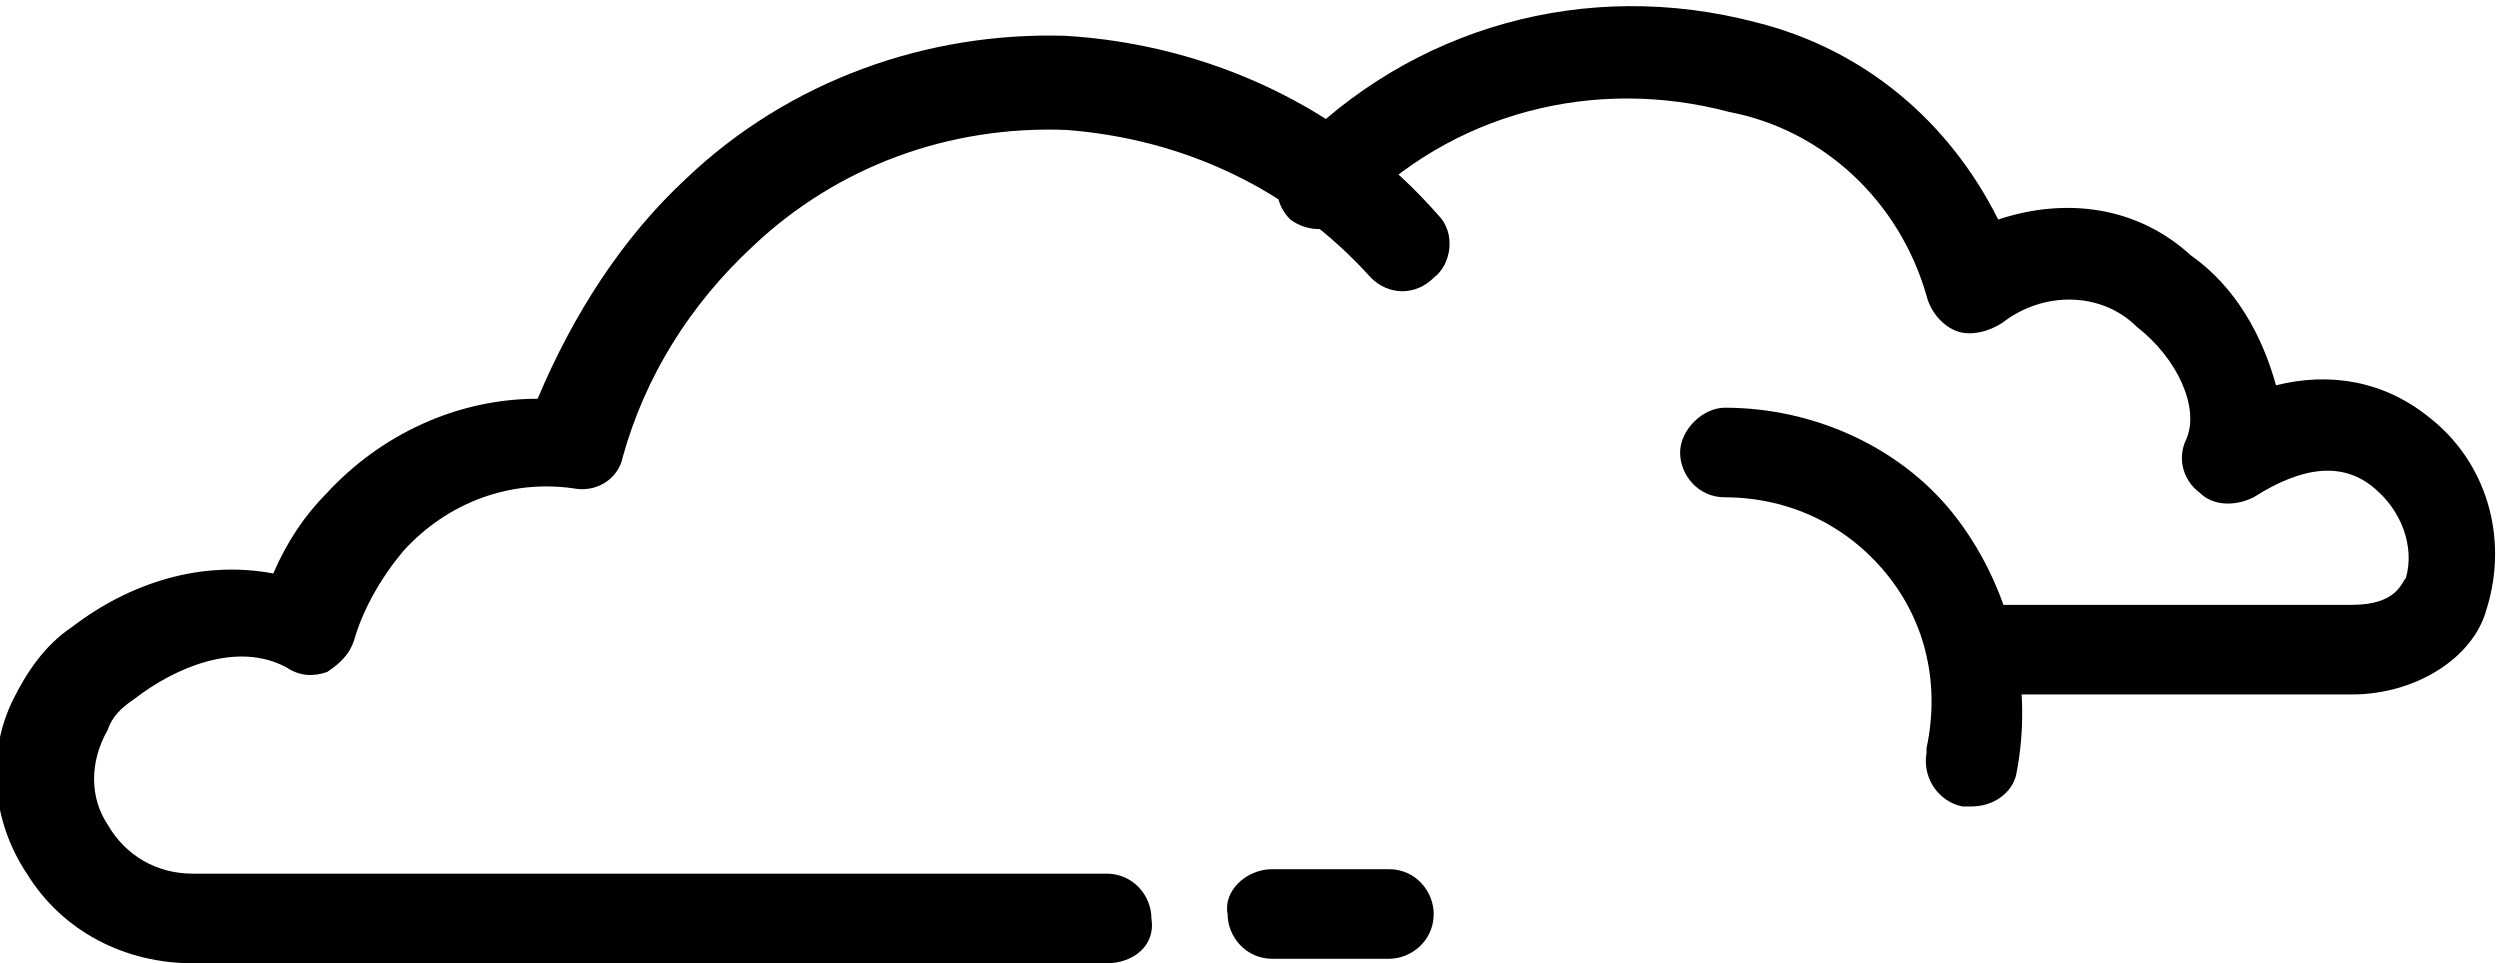 <?xml version="1.0" encoding="utf-8"?>
<!-- Generator: Adobe Illustrator 23.0.1, SVG Export Plug-In . SVG Version: 6.00 Build 0)  -->
<svg version="1.1" id="Layer_1" xmlns="http://www.w3.org/2000/svg" xmlns:xlink="http://www.w3.org/1999/xlink" x="0px" y="0px"
	 width="55.8px" height="21.5px" viewBox="0 0 55.8 21.5" style="enable-background:new 0 0 55.8 21.5;" xml:space="preserve">
<style type="text/css">
	.st0{fill-rule:evenodd;clip-rule:evenodd;}
</style>
<title>Asset 3</title>
<g>
	<g id="Layer_1-2">
		<g id="Group-11-Copy">
			<g>
				<path class="st0" d="M52.5,15.5H44c-0.6,0-1-0.5-1-1s0.5-1,1-1h8.5c1,0,1.1-0.5,1.2-0.6c0.2-0.7-0.1-1.5-0.7-2
					c-0.7-0.6-1.6-0.5-2.7,0.2c-0.4,0.2-0.9,0.2-1.2-0.1c-0.4-0.3-0.5-0.8-0.3-1.2c0.3-0.7-0.2-1.8-1.1-2.5c-0.8-0.8-2.1-0.8-3-0.1
					c-0.3,0.2-0.7,0.3-1,0.2c-0.3-0.1-0.6-0.4-0.7-0.8c-0.6-2.1-2.3-3.7-4.4-4.1c-3-0.8-6.2,0-8.4,2.3c-0.4,0.4-1,0.4-1.4,0.1
					c-0.4-0.4-0.4-1,0-1.5c2.7-2.8,6.6-3.9,10.4-2.9c2.4,0.6,4.3,2.2,5.4,4.4c1.5-0.5,3.1-0.3,4.3,0.8c1,0.7,1.6,1.8,1.9,2.9
					c1.2-0.3,2.4-0.1,3.4,0.7c1.3,1,1.8,2.7,1.3,4.3C55.2,14.7,53.9,15.5,52.5,15.5"/>
			</g>
			<path class="st0" d="M44,18c-0.1,0-0.2,0-0.2,0c-0.5-0.1-0.9-0.6-0.8-1.2c0,0,0-0.1,0-0.1c0.3-1.4,0-2.8-0.9-3.9
				c-0.9-1.1-2.2-1.7-3.6-1.7c-0.6,0-1-0.5-1-1s0.5-1,1-1c2,0,4,0.9,5.2,2.5c1.2,1.6,1.7,3.7,1.3,5.7C44.9,17.7,44.5,18,44,18"/>
			<g>
				<path class="st0" d="M24.7,21.5H4.3c-1.5,0-2.9-0.7-3.7-2c-0.8-1.2-0.9-2.7-0.3-3.9c0.3-0.6,0.7-1.2,1.3-1.6
					c1.3-1,2.9-1.5,4.5-1.2c0.3-0.7,0.7-1.3,1.2-1.8c1.2-1.3,2.9-2.1,4.7-2.1C12.8,7,13.9,5.3,15.3,4c2.3-2.2,5.4-3.3,8.5-3.2
					C27,1,30,2.4,32.1,4.8c0.4,0.4,0.3,1.1-0.1,1.4c-0.4,0.4-1,0.4-1.4,0c0,0,0,0,0,0c-1.8-2-4.2-3.1-6.8-3.3
					c-2.6-0.1-5.1,0.8-7,2.6c-1.4,1.3-2.4,2.9-2.9,4.7c-0.1,0.5-0.6,0.8-1.1,0.7c-1.4-0.2-2.8,0.3-3.8,1.4c-0.5,0.6-0.9,1.3-1.1,2
					c-0.1,0.3-0.3,0.5-0.6,0.7c-0.3,0.1-0.6,0.1-0.9-0.1c-1.1-0.6-2.5,0-3.4,0.7c-0.3,0.2-0.5,0.4-0.6,0.7C2,17,2,17.8,2.4,18.4
					c0.4,0.7,1.1,1.1,1.9,1.1h20.4c0.6,0,1,0.5,1,1C25.8,21.1,25.3,21.5,24.7,21.5"/>
			</g>
			<path class="st0" d="M28.4,19.4H31c0.6,0,1,0.5,1,1c0,0.6-0.5,1-1,1h-2.6c-0.6,0-1-0.5-1-1C27.3,19.9,27.8,19.4,28.4,19.4"/>
		</g>
	</g>
</g>
</svg>
